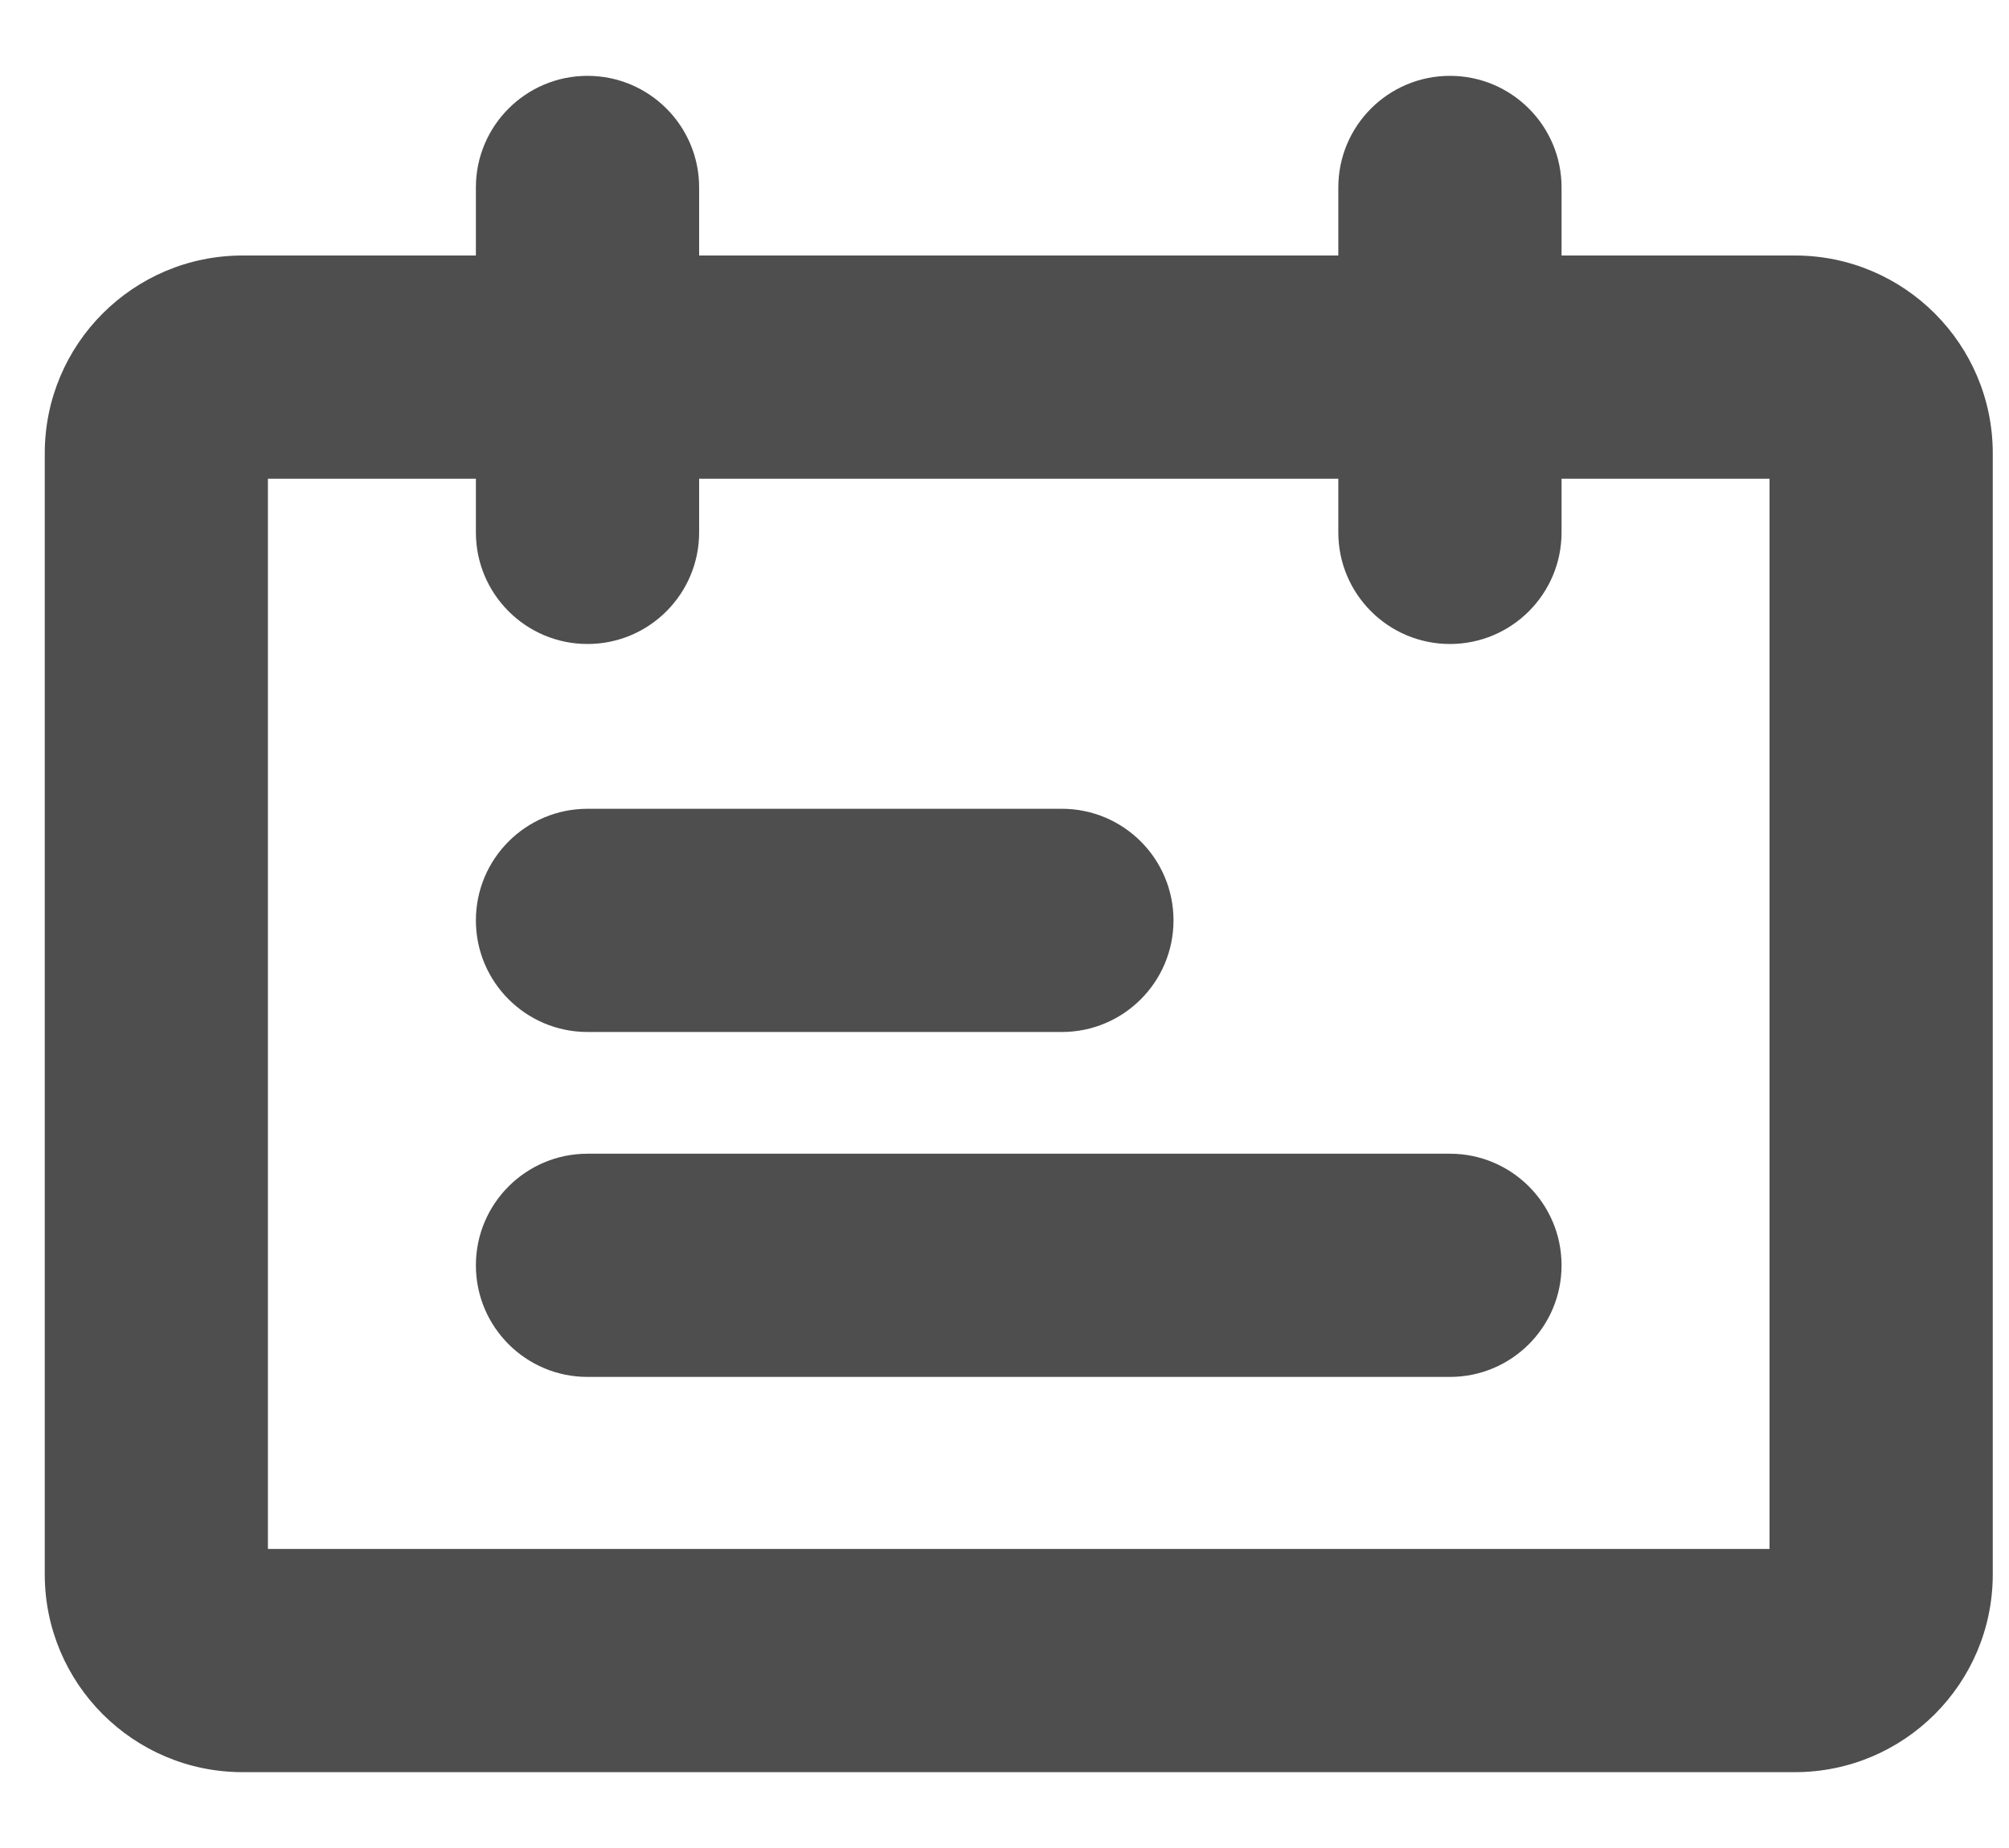 <svg width="25" height="23" viewBox="0 0 25 23" fill="none" xmlns="http://www.w3.org/2000/svg">
<path fill-rule="evenodd" clip-rule="evenodd" d="M3.334 5.958V19.278H22.02V5.958H3.334ZM0.557 5.642C0.557 4.283 1.659 3.18 3.019 3.18H22.336C23.695 3.18 24.798 4.283 24.798 5.642V19.594C24.798 20.953 23.695 22.056 22.336 22.056H3.019C1.659 22.056 0.557 20.953 0.557 19.594V5.642Z" fill="#4E4E4E"/>
<path fill-rule="evenodd" clip-rule="evenodd" d="M7.311 0.944C8.078 0.944 8.7 1.566 8.7 2.333V6.626C8.7 7.393 8.078 8.015 7.311 8.015C6.544 8.015 5.922 7.393 5.922 6.626V2.333C5.922 1.566 6.544 0.944 7.311 0.944ZM18.043 0.944C18.81 0.944 19.432 1.566 19.432 2.333V6.626C19.432 7.393 18.81 8.015 18.043 8.015C17.276 8.015 16.654 7.393 16.654 6.626V2.333C16.654 1.566 17.276 0.944 18.043 0.944ZM5.922 11.455C5.922 10.688 6.544 10.066 7.311 10.066H13.214C13.981 10.066 14.603 10.688 14.603 11.455C14.603 12.222 13.981 12.844 13.214 12.844H7.311C6.544 12.844 5.922 12.222 5.922 11.455ZM5.922 15.748C5.922 14.981 6.544 14.359 7.311 14.359H18.043C18.81 14.359 19.432 14.981 19.432 15.748C19.432 16.515 18.81 17.137 18.043 17.137H7.311C6.544 17.137 5.922 16.515 5.922 15.748Z" fill="#4E4E4E"/>
</svg>
